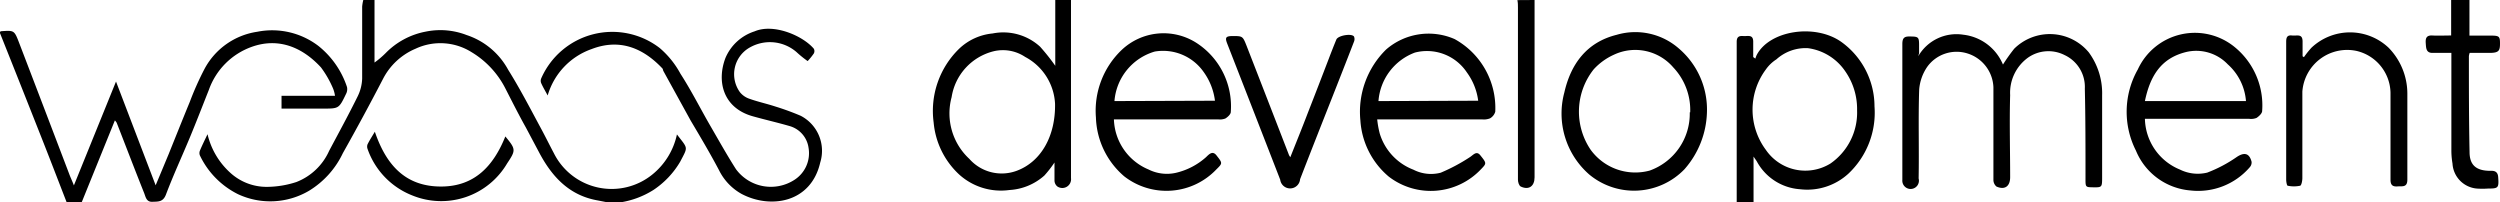<svg xmlns="http://www.w3.org/2000/svg" viewBox="0 0 222.62 18"><title>webos-development-black</title><g id="Layer_2" data-name="Layer 2"><g id="Layer_1-2" data-name="Layer 1"><path d="M5.93,18c-.73-1.88-1.45-3.76-2.19-5.63Q1.88,7.66,0,2.95a.33.33,0,0,1,0-.11s.06-.05.09-.06c1.16-.08,1.18-.09,1.6,1Q3.94,9.65,6.17,15.51c.11.3.25.58.41,1l3.75-9.25,3.53,9.24c.42-1,.79-1.89,1.16-2.78.63-1.56,1.25-3.12,1.89-4.67a26.41,26.41,0,0,1,1.3-2.91A6.37,6.37,0,0,1,22.9,2.83a6.79,6.79,0,0,1,5.44,1.25,7.81,7.81,0,0,1,2.56,3.67.91.91,0,0,1-.09.62c-.63,1.31-.64,1.3-2.06,1.3H25.07V8.53h4.76a2.77,2.77,0,0,0-.16-.62A8.94,8.94,0,0,0,28.58,6c-1.63-1.77-3.75-2.69-6.16-1.83A6.3,6.3,0,0,0,18.6,8c-.56,1.41-1.1,2.81-1.68,4.21-.71,1.71-1.49,3.39-2.14,5.11-.26.68-.69.63-1.22.65s-.59-.44-.72-.77C12,15.1,11.2,13,10.39,10.93a1.34,1.34,0,0,0-.16-.21L7.28,18Z"/><path d="M54,18l-.76-.15c-2.56-.44-4.1-2.13-5.24-4.29l-1.18-2.22C46.17,10.18,45.58,9,45,7.87A8,8,0,0,0,42,4.65a5.22,5.22,0,0,0-5-.31A5.78,5.78,0,0,0,34.12,7q-1.74,3.35-3.59,6.64a7.85,7.85,0,0,1-3,3.34,6.8,6.8,0,0,1-6.34.31,7.4,7.4,0,0,1-3.39-3.45.57.57,0,0,1,0-.42c.19-.46.41-.9.68-1.47a6.68,6.68,0,0,0,2,3.41,4.79,4.79,0,0,0,3.28,1.28,8.6,8.6,0,0,0,2.63-.43,5.29,5.29,0,0,0,2.92-2.78c.85-1.6,1.72-3.19,2.52-4.81A3.88,3.88,0,0,0,32.25,7c0-2.14,0-4.27,0-6.41a3.64,3.64,0,0,1,.1-.59h1V5.57a7.93,7.93,0,0,0,1-.85,6.73,6.73,0,0,1,3.54-1.9,6.47,6.47,0,0,1,3.66.3,6.54,6.54,0,0,1,3.7,3.09c1,1.6,1.89,3.3,2.8,5,.44.8.84,1.62,1.27,2.43a5.75,5.75,0,0,0,8.77,1.9,6.27,6.27,0,0,0,2.19-3.57c1,1.31,1,1.06.3,2.41a7.69,7.69,0,0,1-2.4,2.54,7.75,7.75,0,0,1-3,1.11Z"/><path d="M95.37,0q0,7.93,0,15.86a.78.78,0,0,1-1.22.74.7.7,0,0,1-.25-.51c0-.48,0-1,0-1.62A10,10,0,0,1,93,15.63a5.1,5.1,0,0,1-3.11,1.29,5.54,5.54,0,0,1-4.52-1.42,7.18,7.18,0,0,1-2.23-4.59,7.72,7.72,0,0,1,2.25-6.55,5,5,0,0,1,3-1.38,4.85,4.85,0,0,1,4.23,1.18,18.33,18.33,0,0,1,1.35,1.7V0ZM93.95,9.24a5,5,0,0,0-2.66-4.17,3.56,3.56,0,0,0-2.79-.51,5,5,0,0,0-3.76,4.09,5.52,5.52,0,0,0,1.58,5.5,3.84,3.84,0,0,0,4.21,1.06C92.7,14.41,94,12.12,93.95,9.24Z"/><path d="M154.65,18q0-5.17,0-10.34c0-1.31,0-2.62,0-3.94,0-.46.23-.54.6-.51s.86-.17.87.48c0,.46,0,.93,0,1.39l.19.14a2.48,2.48,0,0,1,.11-.3c1.13-2.22,5.23-2.85,7.57-1.17a7.07,7.07,0,0,1,2.93,5.72,7.46,7.46,0,0,1-2.33,6,5.42,5.42,0,0,1-4.31,1.38,4.74,4.74,0,0,1-3.84-2.48c-.06-.1-.14-.2-.29-.43V18Zm10.72-8.17a5.88,5.88,0,0,0-1.06-3.49A4.79,4.79,0,0,0,161,4.29a3.89,3.89,0,0,0-2.82,1,3.33,3.33,0,0,0-.93.89,6,6,0,0,0,0,7.17A4.26,4.26,0,0,0,163,14.56,5.52,5.52,0,0,0,165.37,9.83Z"/><path d="M219.9,0V3.17h1.87c.77,0,.85.06.85.69s-.08.84-.88.85h-1.82a1.39,1.39,0,0,0-.07.29c0,2.85,0,5.69.06,8.54,0,1.15.58,1.64,1.74,1.67h.22c.4,0,.57.2.59.58.07.95,0,1-.91,1a7.06,7.06,0,0,1-1,0,2.37,2.37,0,0,1-2.16-2.23,6.77,6.77,0,0,1-.1-1.17c0-2.64,0-5.28,0-7.93V4.71c-.58,0-1.13,0-1.69,0s-.56-.43-.59-.83,0-.75.58-.72,1.08,0,1.68,0V0Z"/><path d="M136.65,0q0,3.76,0,7.53,0,4.13,0,8.26c0,.8-.52,1.16-1.23.82-.15-.07-.25-.39-.25-.6,0-1.59,0-3.18,0-4.77q0-5.28,0-10.56c0-.22,0-.44-.05-.67Z"/><path d="M170.82,5a3.93,3.93,0,0,1,4-1.91,4.36,4.36,0,0,1,3.54,2.66,15.82,15.82,0,0,1,1-1.41,4.51,4.51,0,0,1,6.64.32,6.15,6.15,0,0,1,1.19,3.83c0,2.42,0,4.84,0,7.25,0,.92,0,.95-.76.94s-.72,0-.72-.91c0-2.62,0-5.25-.06-7.87a3.13,3.13,0,0,0-1.81-3,3.17,3.17,0,0,0-3.26.24A3.86,3.86,0,0,0,179,8.47c-.07,2.43,0,4.87,0,7.31,0,.81-.48,1.16-1.22.83a.77.77,0,0,1-.27-.59c0-1.44,0-2.89,0-4.33s0-2.62,0-3.93a3.29,3.29,0,0,0-2.31-3,3.22,3.22,0,0,0-3.59,1.2,4.15,4.15,0,0,0-.71,2c-.09,2.64,0,5.28-.05,7.93a.74.74,0,1,1-1.45.13c0-1.37,0-2.74,0-4.1,0-2.68,0-5.36,0-8,0-.53.17-.69.68-.67.73,0,.8.06.81.67,0,.28,0,.56,0,.84A2,2,0,0,0,170.82,5Z"/><path d="M48.77,8.5c-.24-.44-.43-.76-.58-1.1a.55.55,0,0,1,0-.41A6.91,6.91,0,0,1,58.75,4.28a8,8,0,0,1,1.84,2.28c1,1.55,1.81,3.18,2.73,4.76.73,1.26,1.44,2.53,2.22,3.75a3.86,3.86,0,0,0,5.21.94A2.82,2.82,0,0,0,72,13.16a2.35,2.35,0,0,0-1.67-1.93c-1.1-.32-2.21-.57-3.31-.88-2.62-.74-3.22-3.09-2.42-5.19A4.22,4.22,0,0,1,67.2,2.79c1.69-.72,4.28.38,5.27,1.55a.45.45,0,0,1,0,.42,5.76,5.76,0,0,1-.55.68,9.66,9.66,0,0,1-1-.81,3.62,3.62,0,0,0-4.12-.42,2.73,2.73,0,0,0-.91,4,1.83,1.83,0,0,0,.86.59c.76.27,1.55.44,2.31.69a23.4,23.4,0,0,1,2.24.82,3.51,3.51,0,0,1,1.74,4.16c-.82,3.59-4.42,4.16-7,2.8a4.89,4.89,0,0,1-2-2.09c-.79-1.5-1.68-3-2.53-4.43L59.06,6.3A1,1,0,0,0,59,6.11c-1.71-1.82-3.8-2.71-6.32-1.74A6.22,6.22,0,0,0,48.77,8.5Z"/><path d="M99.19,10.56a5,5,0,0,0,3.08,4.53,3.65,3.65,0,0,0,2.44.3A6.1,6.1,0,0,0,107.39,14c.27-.26.58-.61.93-.17.55.7.56.7,0,1.25a6.13,6.13,0,0,1-8.2.63,7.17,7.17,0,0,1-2.53-5.25,7.48,7.48,0,0,1,2.28-6,5.43,5.43,0,0,1,6.61-.68,6.72,6.72,0,0,1,3.12,6.19c0,.2-.27.45-.48.58a1.33,1.33,0,0,1-.65.08H99.19Zm9-1.59a5.53,5.53,0,0,0-1-2.55,4.41,4.41,0,0,0-4.36-1.83A5,5,0,0,0,99.24,9Z"/><path d="M122.63,10.56a8.49,8.49,0,0,0,.23,1.32,5,5,0,0,0,3,3.23,3.43,3.43,0,0,0,2.43.27A16,16,0,0,0,130.88,14c.31-.19.59-.61.94-.17.58.72.56.72.05,1.25a6.14,6.14,0,0,1-8.2.65,7.12,7.12,0,0,1-2.53-5,7.77,7.77,0,0,1,2.29-6.32,5.77,5.77,0,0,1,6.1-.93,7,7,0,0,1,3.62,6.47,1,1,0,0,1-.47.59,1.49,1.49,0,0,1-.71.09h-9.34Zm9-1.59a5.42,5.42,0,0,0-1-2.51A4.27,4.27,0,0,0,126,4.68,5,5,0,0,0,122.75,9Z"/><path d="M191,10.56a5,5,0,0,0,3.12,4.54,3.57,3.57,0,0,0,2.43.27A12.13,12.13,0,0,0,199.15,14c.67-.46,1.15-.39,1.35.41a.64.64,0,0,1-.17.49,6.07,6.07,0,0,1-5.27,2.06,5.75,5.75,0,0,1-4.86-3.55,7.65,7.65,0,0,1,.17-7.23,5.59,5.59,0,0,1,8.61-2,6.7,6.7,0,0,1,2.46,5.7c0,.22-.29.48-.5.62a1.3,1.3,0,0,1-.66.08H191ZM191,9h9a4.89,4.89,0,0,0-1.62-3.27,3.88,3.88,0,0,0-3.7-1.1C192.38,5.19,191.45,6.84,191,9Z"/><path d="M152,10A8,8,0,0,1,150,15.07a6.24,6.24,0,0,1-8.48.47,7.2,7.2,0,0,1-2.22-7.3c.58-2.55,2-4.48,4.66-5.14a5.88,5.88,0,0,1,5.54,1.22A7.14,7.14,0,0,1,152,10Zm-1.49,0A5.53,5.53,0,0,0,149,6a4.46,4.46,0,0,0-5.28-1.13,5.48,5.48,0,0,0-1.8,1.3,6.05,6.05,0,0,0-.28,7.16,4.91,4.91,0,0,0,5.26,1.86A5.38,5.38,0,0,0,150.47,10Z"/><path d="M205.16,5.09a8.3,8.3,0,0,1,.67-.84,5,5,0,0,1,6.87,0,5.86,5.86,0,0,1,1.67,4.05c0,2.57,0,5.14,0,7.7,0,.71-.45.57-.87.6s-.63-.1-.63-.59c0-2.59,0-5.17,0-7.76a3.91,3.91,0,0,0-3-3.71,4,4,0,0,0-4.85,3.62c0,2.57,0,5.14,0,7.7,0,.24-.08.65-.2.68a2.71,2.71,0,0,1-1.1,0c-.08,0-.14-.36-.14-.55,0-2.64,0-5.29,0-7.93,0-1.44,0-2.89,0-4.33,0-.39.08-.62.52-.57s.93-.19.94.52c0,.44,0,.88,0,1.33Z"/><path d="M114.9,14c.54-1.36,1.07-2.66,1.58-4,.6-1.53,1.19-3.06,1.78-4.6.24-.63.48-1.25.74-1.88.15-.36,1.35-.57,1.57-.27a.59.59,0,0,1,0,.46c-.66,1.71-1.33,3.41-2,5.11-.94,2.38-1.88,4.76-2.8,7.14A.89.89,0,0,1,114,16Q111.67,10,109.28,3.88c-.21-.54-.12-.66.46-.67.9,0,.92,0,1.25.83q1.89,4.85,3.77,9.71C114.78,13.82,114.82,13.88,114.9,14Z"/><path d="M45,12.15c.94,1.14.95,1.22.16,2.4a6.81,6.81,0,0,1-8.43,2.86,6.88,6.88,0,0,1-4-4.15.59.59,0,0,1,0-.41c.18-.36.4-.7.65-1.12,1,2.94,2.71,4.9,5.94,4.88C42.26,16.59,43.94,14.79,45,12.15Z"/></g></g></svg>